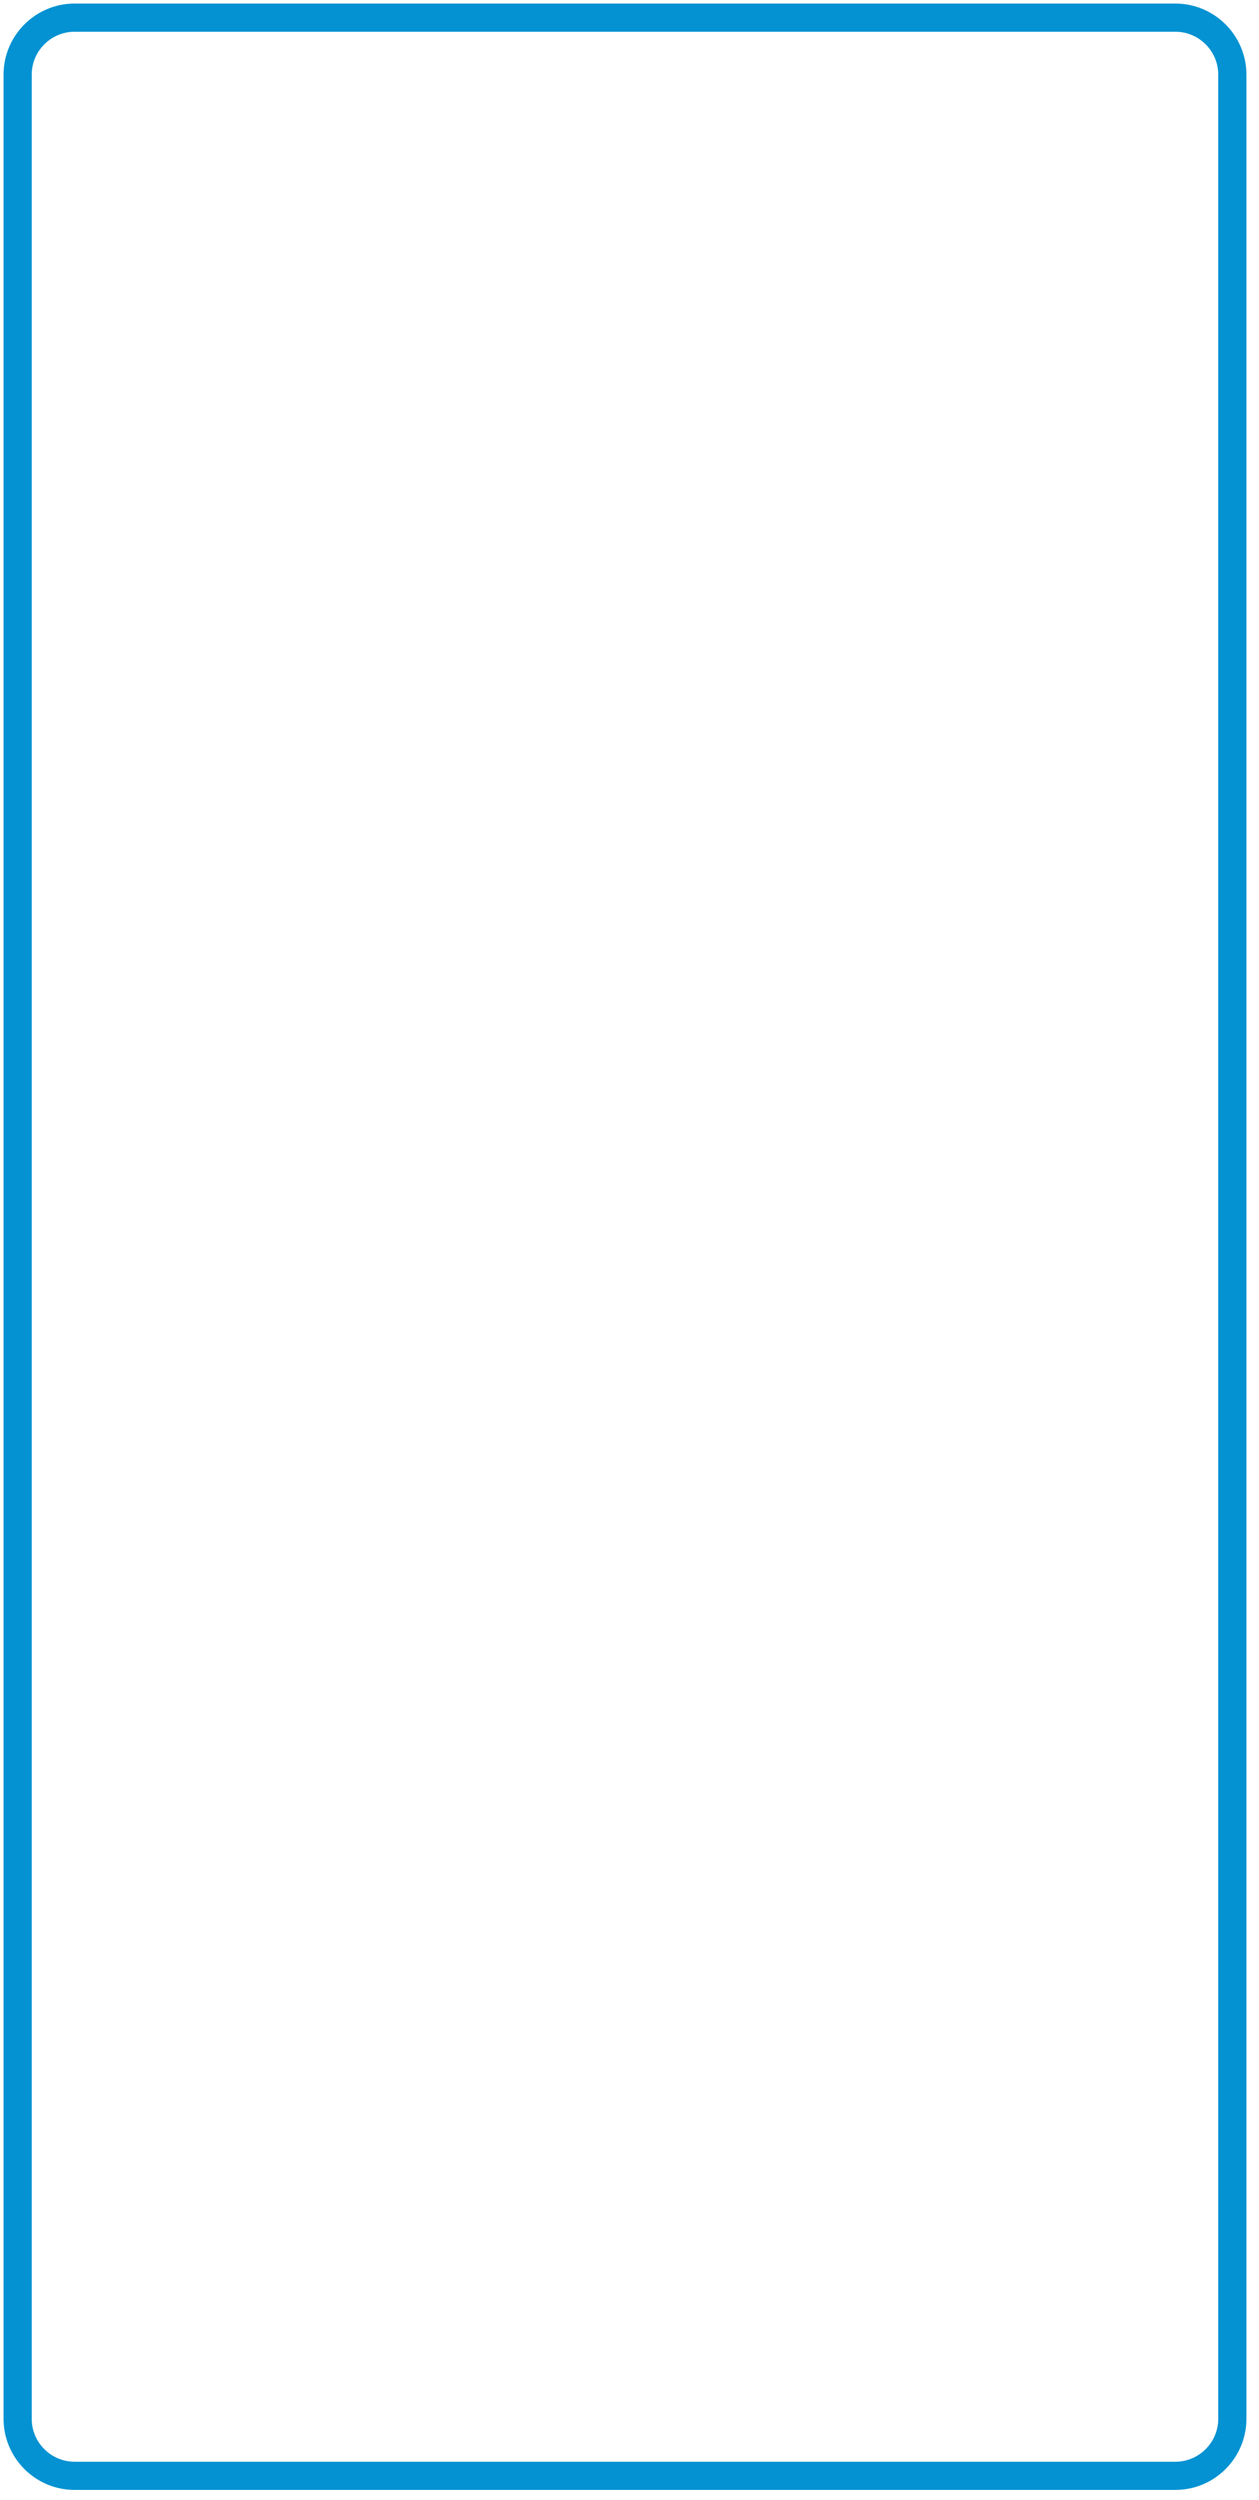 <svg width="134" height="266" viewBox="0 0 134 266" fill="none" xmlns="http://www.w3.org/2000/svg">
<path d="M1.878 257.386V7.937C1.878 4.602 4.602 1.878 7.937 1.878H125.102C128.436 1.878 131.161 4.602 131.161 7.937V257.386C131.161 260.721 128.436 263.445 125.102 263.445H7.937C4.602 263.445 1.878 260.721 1.878 257.386Z" stroke="#0592D2" stroke-width="3" stroke-miterlimit="22.93"/>
</svg>
